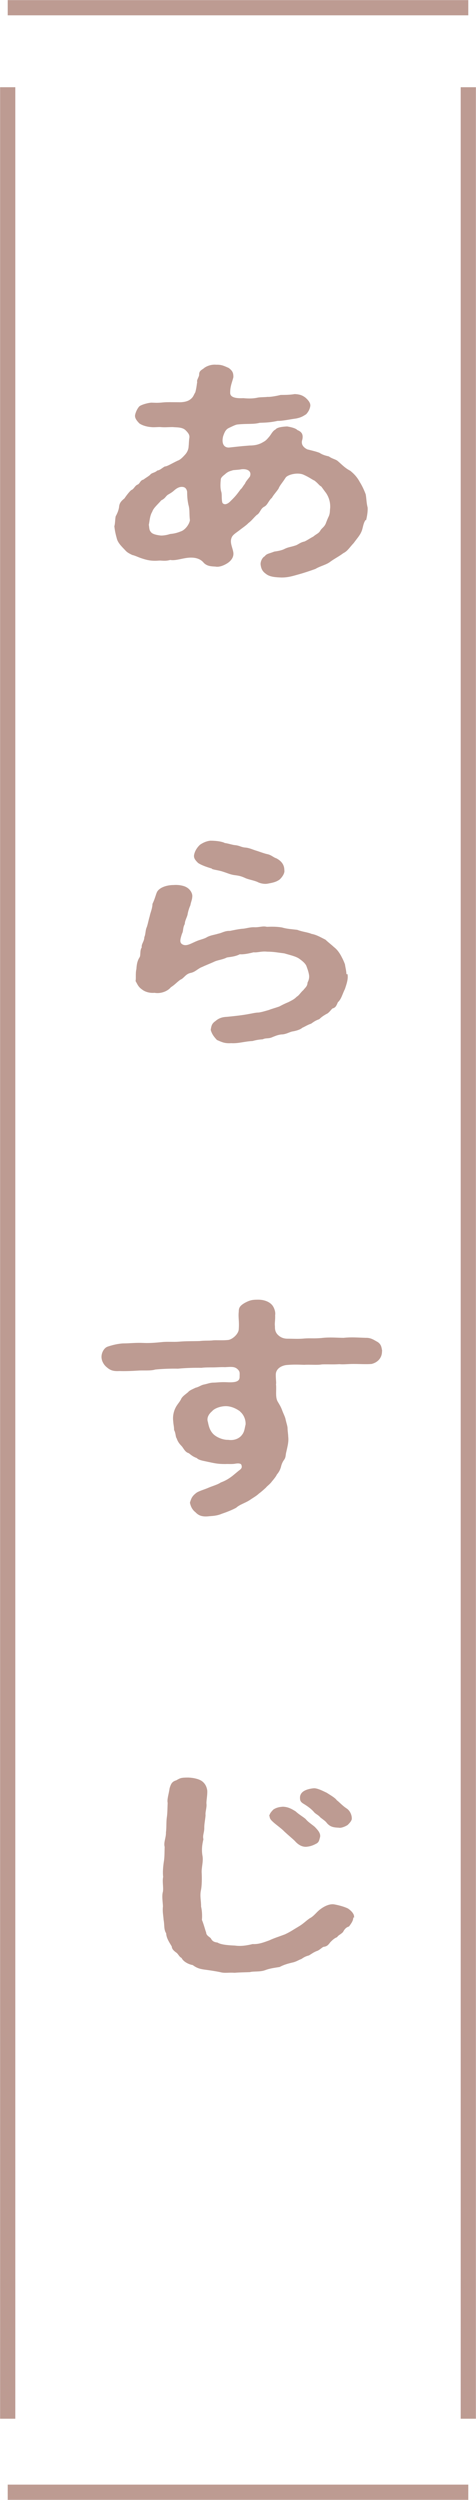 <?xml version="1.0" encoding="UTF-8"?>
<svg id="_レイヤー_2" data-name="レイヤー 2" xmlns="http://www.w3.org/2000/svg" viewBox="0 0 22.23 116.66">
  <defs>
    <style>
      .cls-1 {
        fill: #bd9b92;
      }

      .cls-2 {
        fill: none;
        stroke: #bd9b92;
        stroke-miterlimit: 10;
        stroke-width: .71px;
      }
    </style>
  </defs>
  <g id="_レイヤー_1-2" data-name="レイヤー 1">
    <g id="story-heading">
      <line class="cls-2" x1=".36" y1="4.07" x2=".36" y2="112.87"/>
      <line class="cls-2" x1="21.87" y1="4.07" x2="21.87" y2="112.87"/>
      <line class="cls-2" x1=".36" y1="116.3" x2="21.87" y2="116.3"/>
      <line class="cls-2" x1=".36" y1=".36" x2="21.87" y2=".36"/>
      <path class="cls-1" d="m17.07,24.27c-.12.17-.12.41-.2.56-.06.15-.22.33-.35.51-.19.2-.29.38-.48.47-.23.17-.42.26-.61.4-.19.15-.47.2-.7.34-.25.09-.55.19-.77.25-.32.09-.51.15-.81.15-.25-.01-.55-.02-.73-.17-.19-.13-.23-.28-.25-.44-.01-.11.06-.31.19-.38.1-.13.2-.12.45-.22.22-.03.38-.07.49-.13.16-.08.31-.09.48-.15.13-.03.23-.15.44-.19.15-.07.22-.13.41-.23.15-.13.25-.14.33-.28.06-.11.17-.15.25-.32.04-.11.1-.26.15-.36.06-.15.04-.26.06-.38.01-.2-.03-.45-.19-.69-.1-.13-.16-.22-.23-.31-.09-.04-.13-.13-.31-.27-.15-.07-.23-.15-.52-.28-.28-.12-.74,0-.83.14-.16.25-.28.37-.33.51-.09.14-.25.31-.31.43-.15.12-.2.33-.35.41-.19.09-.2.31-.36.39-.17.16-.23.26-.39.38-.09.1-.26.21-.45.36-.19.14-.31.21-.35.37-.06.19.06.43.09.6.06.26-.12.44-.25.53-.15.1-.39.21-.58.17-.17-.01-.38-.01-.54-.17-.19-.24-.51-.29-.89-.22-.23.04-.49.12-.68.08-.23.07-.42.02-.52.03-.36.03-.57-.02-.86-.12-.09-.03-.31-.13-.39-.14-.19-.09-.26-.14-.33-.22-.13-.14-.33-.32-.39-.53-.06-.22-.09-.34-.12-.59.04-.14.03-.28.06-.46.09-.17.13-.27.16-.43.01-.19.1-.29.25-.41.06-.09.22-.31.32-.39.12-.04.16-.19.28-.25.13-.04.12-.2.29-.24.16-.12.16-.1.31-.22.06-.1.22-.09.33-.2.15-.03.17-.08.35-.19.13-.01.25-.1.6-.27.13-.04.25-.17.35-.28.12-.13.17-.28.17-.41.01-.05.01-.22.03-.36.03-.14-.04-.24-.17-.37-.16-.16-.44-.13-.6-.15-.23,0-.38.02-.57,0-.1-.01-.31.02-.45,0-.25-.02-.44-.1-.54-.17-.12-.12-.23-.26-.2-.4.03-.15.12-.32.2-.4.09-.07.35-.15.54-.17.16,0,.28.02.55-.01.19-.02.45-.01.73-.01.2.01.42-.03.54-.12.17-.12.17-.22.25-.34.06-.21.07-.39.09-.48-.04-.1.1-.25.09-.36,0-.19.16-.22.25-.31.15-.1.35-.16.55-.14.26-.01.39.07.58.15.19.14.22.24.22.43-.06.25-.15.41-.15.72-.01.2.2.28.61.26.32.03.51.01.65-.02.12-.03.33-.02.49-.04.1.01.36-.03.61-.09.26,0,.49-.01.65-.04.26.01.38.07.51.17.1.09.25.24.22.4s-.1.27-.19.37c-.13.08-.22.15-.47.2-.25.03-.65.12-.86.11-.33.07-.49.08-.84.09-.29.08-.6.03-1.05.08-.09.01-.28.11-.41.17-.15.08-.2.24-.25.38-.09.36.06.56.32.52.29-.03.41-.05.92-.09.2,0,.42-.03.63-.16.13-.07.17-.12.29-.26.09-.11.15-.26.29-.33.06-.09.29-.13.54-.14.12.02.39.07.48.17.2.08.28.2.23.44-.09.25.09.39.23.46.28.07.41.1.57.16.15.1.28.13.44.17.17.12.32.13.42.22.22.19.33.32.58.45.17.14.31.28.44.52.1.16.19.34.28.58.04.24.03.38.09.62.01.23-.04.44-.07.58Zm-8.2.01c-.04-.29,0-.49-.07-.72-.04-.2-.06-.34-.06-.61-.03-.17-.12-.23-.25-.23s-.25.07-.36.17c-.13.12-.26.17-.32.22-.09.08-.1.15-.28.24-.17.2-.36.35-.42.53-.12.2-.12.44-.16.61.03.16.01.24.1.34.07.1.28.14.45.16.12.01.33-.03.44-.07.17-.02.28-.03.55-.14.19-.09.36-.34.38-.51Zm2.4-2.38c-.1.02-.16.02-.38.04-.12.04-.23.05-.38.19-.17.13-.2.19-.2.26-.03.29-.01.46.03.58.03.13,0,.29.04.47.01.05.07.09.13.09.07,0,.17-.05.26-.15.25-.24.32-.35.47-.55.06-.04.09-.12.2-.26.04-.11.15-.22.23-.33.09-.22-.07-.38-.41-.34Z"/>
      <path class="cls-1" d="m16.23,45.46c.04.22-.04.45-.12.69-.12.24-.17.48-.33.62-.07.16-.1.25-.25.29-.06.04-.17.22-.29.26-.15.09-.2.12-.33.24-.19.07-.25.12-.38.21-.16.05-.31.15-.41.19-.1.09-.28.14-.44.17-.12.01-.26.11-.47.14-.2,0-.36.08-.47.12-.2.1-.31.03-.47.11-.19.01-.33.04-.48.08-.39.02-.65.12-.99.1-.31.02-.44-.05-.67-.15-.13-.14-.23-.26-.29-.47.03-.17.04-.29.22-.41.16-.14.32-.19.54-.2.32-.03.68-.07.96-.12.23-.04.38-.08.51-.08.13-.01.38-.09.49-.12.12-.05.28-.09.48-.16.17-.09.25-.13.44-.21.19-.1.26-.13.38-.25.12-.07.17-.19.31-.31.06-.09.19-.17.19-.34.04-.09.1-.2.07-.38-.03-.16-.07-.26-.12-.4-.04-.1-.15-.21-.32-.33-.15-.12-.48-.19-.71-.26-.32-.04-.51-.08-.8-.08-.28-.03-.44.05-.64.03-.19.05-.48.11-.64.09-.19.1-.39.12-.6.15-.22.11-.44.12-.6.2-.17.08-.41.17-.55.24-.2.07-.33.24-.54.28-.25.05-.31.25-.49.32-.19.14-.25.23-.44.35-.17.21-.51.31-.76.26-.25.02-.45-.05-.58-.15-.19-.13-.22-.25-.31-.4.03-.11-.01-.36.04-.56.01-.16.03-.37.15-.55.06-.1,0-.31.1-.46-.03-.15.12-.28.12-.48.07-.15.04-.31.12-.48.06-.19.07-.29.13-.49.03-.17.13-.37.13-.58.12-.24.16-.46.22-.57.12-.2.45-.31.76-.31.25-.02.49.03.62.11.16.09.28.28.26.44-.01.15-.06.23-.09.4-.06.12-.12.34-.13.43-.03.13-.13.29-.13.44-.1.17-.06.33-.13.45-.09.28-.13.43.04.51.17.08.36-.04.61-.15.2-.09.38-.11.52-.2.17-.09.33-.1.52-.16.17-.03.31-.14.55-.13.2-.04.32-.07.57-.1.15,0,.35-.08.57-.07.23.01.39-.07.58-.02.25-.01.47-.01.71.03.23.07.47.08.71.11.26.1.49.11.67.19.23.04.41.15.65.27.16.15.25.21.39.34.13.1.22.21.32.38.07.13.13.24.2.43.03.2.06.28.07.46Zm-6.34-4.93c-.32-.09-.54-.19-.64-.26-.12-.12-.2-.21-.19-.35.03-.21.16-.39.28-.5.12-.08.26-.16.48-.19.31,0,.58.05.68.11.17.02.35.09.49.1.2.02.26.09.45.11.2.01.39.11.54.15.13.04.36.13.51.16.19.04.29.16.41.19.25.13.38.31.38.56.03.14-.12.35-.23.44-.17.12-.35.15-.57.19-.13.02-.32-.01-.45-.08-.15-.07-.39-.11-.54-.17-.2-.09-.28-.12-.52-.15-.19-.02-.36-.1-.52-.15-.22-.08-.42-.09-.55-.14Z"/>
      <path class="cls-1" d="m17.84,63.04c.01.35-.23.55-.49.61-.26.02-.54,0-.83,0-.33,0-.45.03-.67.01-.33.02-.49,0-.81.01-.23.04-.57,0-.83.02-.26-.01-.52-.02-.84.01-.22.03-.48.16-.49.44,0,.28.03.38.01.46.03.25-.04.58.07.79.1.17.16.26.22.43.06.16.15.33.16.43.04.17.09.31.09.4,0,.12.03.29.03.38.03.26-.03.45-.09.73-.04.14-.01.23-.1.36-.09.12-.13.25-.15.34-.03.1-.07.21-.19.35-.03.08-.16.24-.23.32-.09.13-.22.21-.28.29-.12.11-.22.2-.33.28-.1.1-.28.2-.44.31-.2.13-.46.2-.62.35-.2.11-.49.22-.67.28-.26.11-.47.1-.63.12-.31.03-.47-.05-.6-.19-.13-.1-.22-.24-.26-.45.06-.19.09-.29.28-.44.1-.09.39-.17.55-.24.23-.1.47-.16.61-.26.25-.09.42-.21.55-.31.06-.05.17-.14.29-.24.13-.09.17-.15.12-.28-.04-.07-.17-.07-.32-.04-.17.02-.31,0-.42.01-.39,0-.52-.04-.9-.12-.19-.04-.36-.07-.44-.16-.2-.07-.28-.16-.38-.23-.17-.04-.25-.25-.33-.33-.13-.13-.19-.24-.23-.36-.06-.08-.03-.21-.12-.39,0-.17-.03-.22-.04-.4-.03-.23.01-.49.16-.73.1-.15.17-.22.22-.34.07-.11.15-.16.31-.29.07-.09.19-.13.35-.21.17-.04.25-.12.39-.15.16-.03.29-.09.45-.09.15,0,.31-.03.58-.02.38.02.64,0,.64-.24,0-.19.03-.25-.1-.37-.13-.12-.28-.11-.58-.09-.19-.01-.39.01-.55.01-.2,0-.42,0-.55.02-.33-.01-.81.01-1.1.04-.33-.01-.77.01-1.06.04-.22.07-.57.03-.81.05-.31.02-.65.03-.86.02-.32.02-.45-.05-.61-.19-.13-.11-.23-.29-.23-.47,0-.21.13-.43.29-.48.35-.12.64-.15.74-.15.31,0,.55-.04.97-.02.23.01.51-.01.81-.04.25-.03.55,0,.8-.02.33-.03.64-.02.97-.03.23-.03.44-.01.61-.03.15-.02.45.01.73-.02.2-.03.48-.28.49-.5.03-.38-.03-.53,0-.82,0-.17.04-.27.28-.41.22-.12.35-.15.58-.15.29-.01.54.08.68.23.1.1.19.33.16.49.01.24-.03.37-.01.52,0,.11,0,.23.1.36.12.14.28.22.48.22.29,0,.51.02.81-.01.29-.02.39.01.77-.02.39-.05.76-.01,1.05-.01.35-.04.68-.01,1.03,0,.26-.01.41.12.55.19.19.12.19.28.22.44Zm-6.62,2.83c-.13-.1-.41-.27-.73-.25-.29.02-.51.14-.58.23-.19.16-.26.34-.2.51.04.2.09.4.26.57.17.16.47.27.68.26.32.05.55-.09.65-.23.12-.15.12-.29.17-.49.01-.24-.1-.47-.26-.6Z"/>
      <path class="cls-1" d="m16.5,89.47c0,.16-.09.28-.2.43-.15.04-.23.16-.28.26-.13.13-.19.12-.28.24-.13.05-.22.14-.31.23-.1.13-.15.2-.32.22-.07.02-.2.17-.33.2-.16.07-.2.11-.35.2-.19.05-.25.1-.36.17-.1.03-.19.1-.36.15-.22.05-.45.11-.65.22-.25.04-.48.07-.68.15-.25.09-.54.04-.71.09-.22.01-.48.01-.71.03-.31-.02-.47.03-.68-.03-.19-.04-.45-.08-.67-.11-.25-.03-.41-.07-.61-.22-.19-.03-.44-.16-.52-.33-.13-.07-.15-.19-.26-.26-.12-.09-.19-.16-.2-.28-.12-.2-.25-.39-.26-.61-.12-.19-.07-.39-.12-.63-.01-.19-.06-.38-.03-.63-.01-.21-.06-.5,0-.69.03-.24-.04-.45.01-.69-.03-.2,0-.49.03-.7.04-.21.03-.5.04-.69-.06-.22.07-.43.06-.69.03-.19.01-.48.04-.69.03-.16.03-.48.04-.68-.04-.16.06-.44.09-.68.06-.19.1-.31.31-.37.19-.11.23-.13.57-.13.25.01.49.07.62.16.13.09.23.23.26.45.01.19-.04.44-.04.59.03.2-.06.38-.04.56-.01.16-.06.4-.06.56.01.24-.09.37-.04.56-.07.28-.09.53-.04.79.04.28-.06.55-.04.79.01.22.01.57-.03.77-.07.29.01.55,0,.79.04.15.06.41.04.62.09.22.13.4.2.6,0,.14.19.21.22.27.07.13.15.17.31.19.17.11.57.13.81.14.28.04.54,0,.83-.07.29.02.57-.1.77-.17.26-.12.44-.17.73-.28.26-.12.38-.21.65-.37.22-.13.31-.24.51-.38.2-.1.31-.28.48-.41.22-.17.47-.28.68-.24.16.03.42.09.63.19.19.13.32.29.28.44Zm-3.93-4.72c.03-.13.1-.21.2-.31.17-.11.33-.12.44-.13.26.01.42.11.6.22.13.13.36.26.47.36.09.12.25.22.42.36.12.13.28.28.25.47-.04.13-.04.25-.19.32-.15.08-.26.12-.44.14-.23.02-.42-.12-.55-.27-.1-.1-.33-.29-.49-.44-.13-.14-.39-.32-.52-.44-.07-.07-.17-.14-.17-.28Zm1.44-.87c0-.09.04-.22.2-.31.12-.07.31-.11.44-.12.16-.01.38.1.61.21.15.1.39.23.47.35.1.07.26.25.44.37.2.12.26.35.26.47.01.1-.09.21-.19.31-.07.05-.29.16-.42.13-.23-.01-.39-.03-.55-.21-.06-.09-.17-.16-.31-.27-.09-.11-.2-.15-.28-.23-.12-.15-.31-.29-.51-.41-.15-.09-.16-.17-.16-.28Z"/>
    </g>
  </g>
</svg>